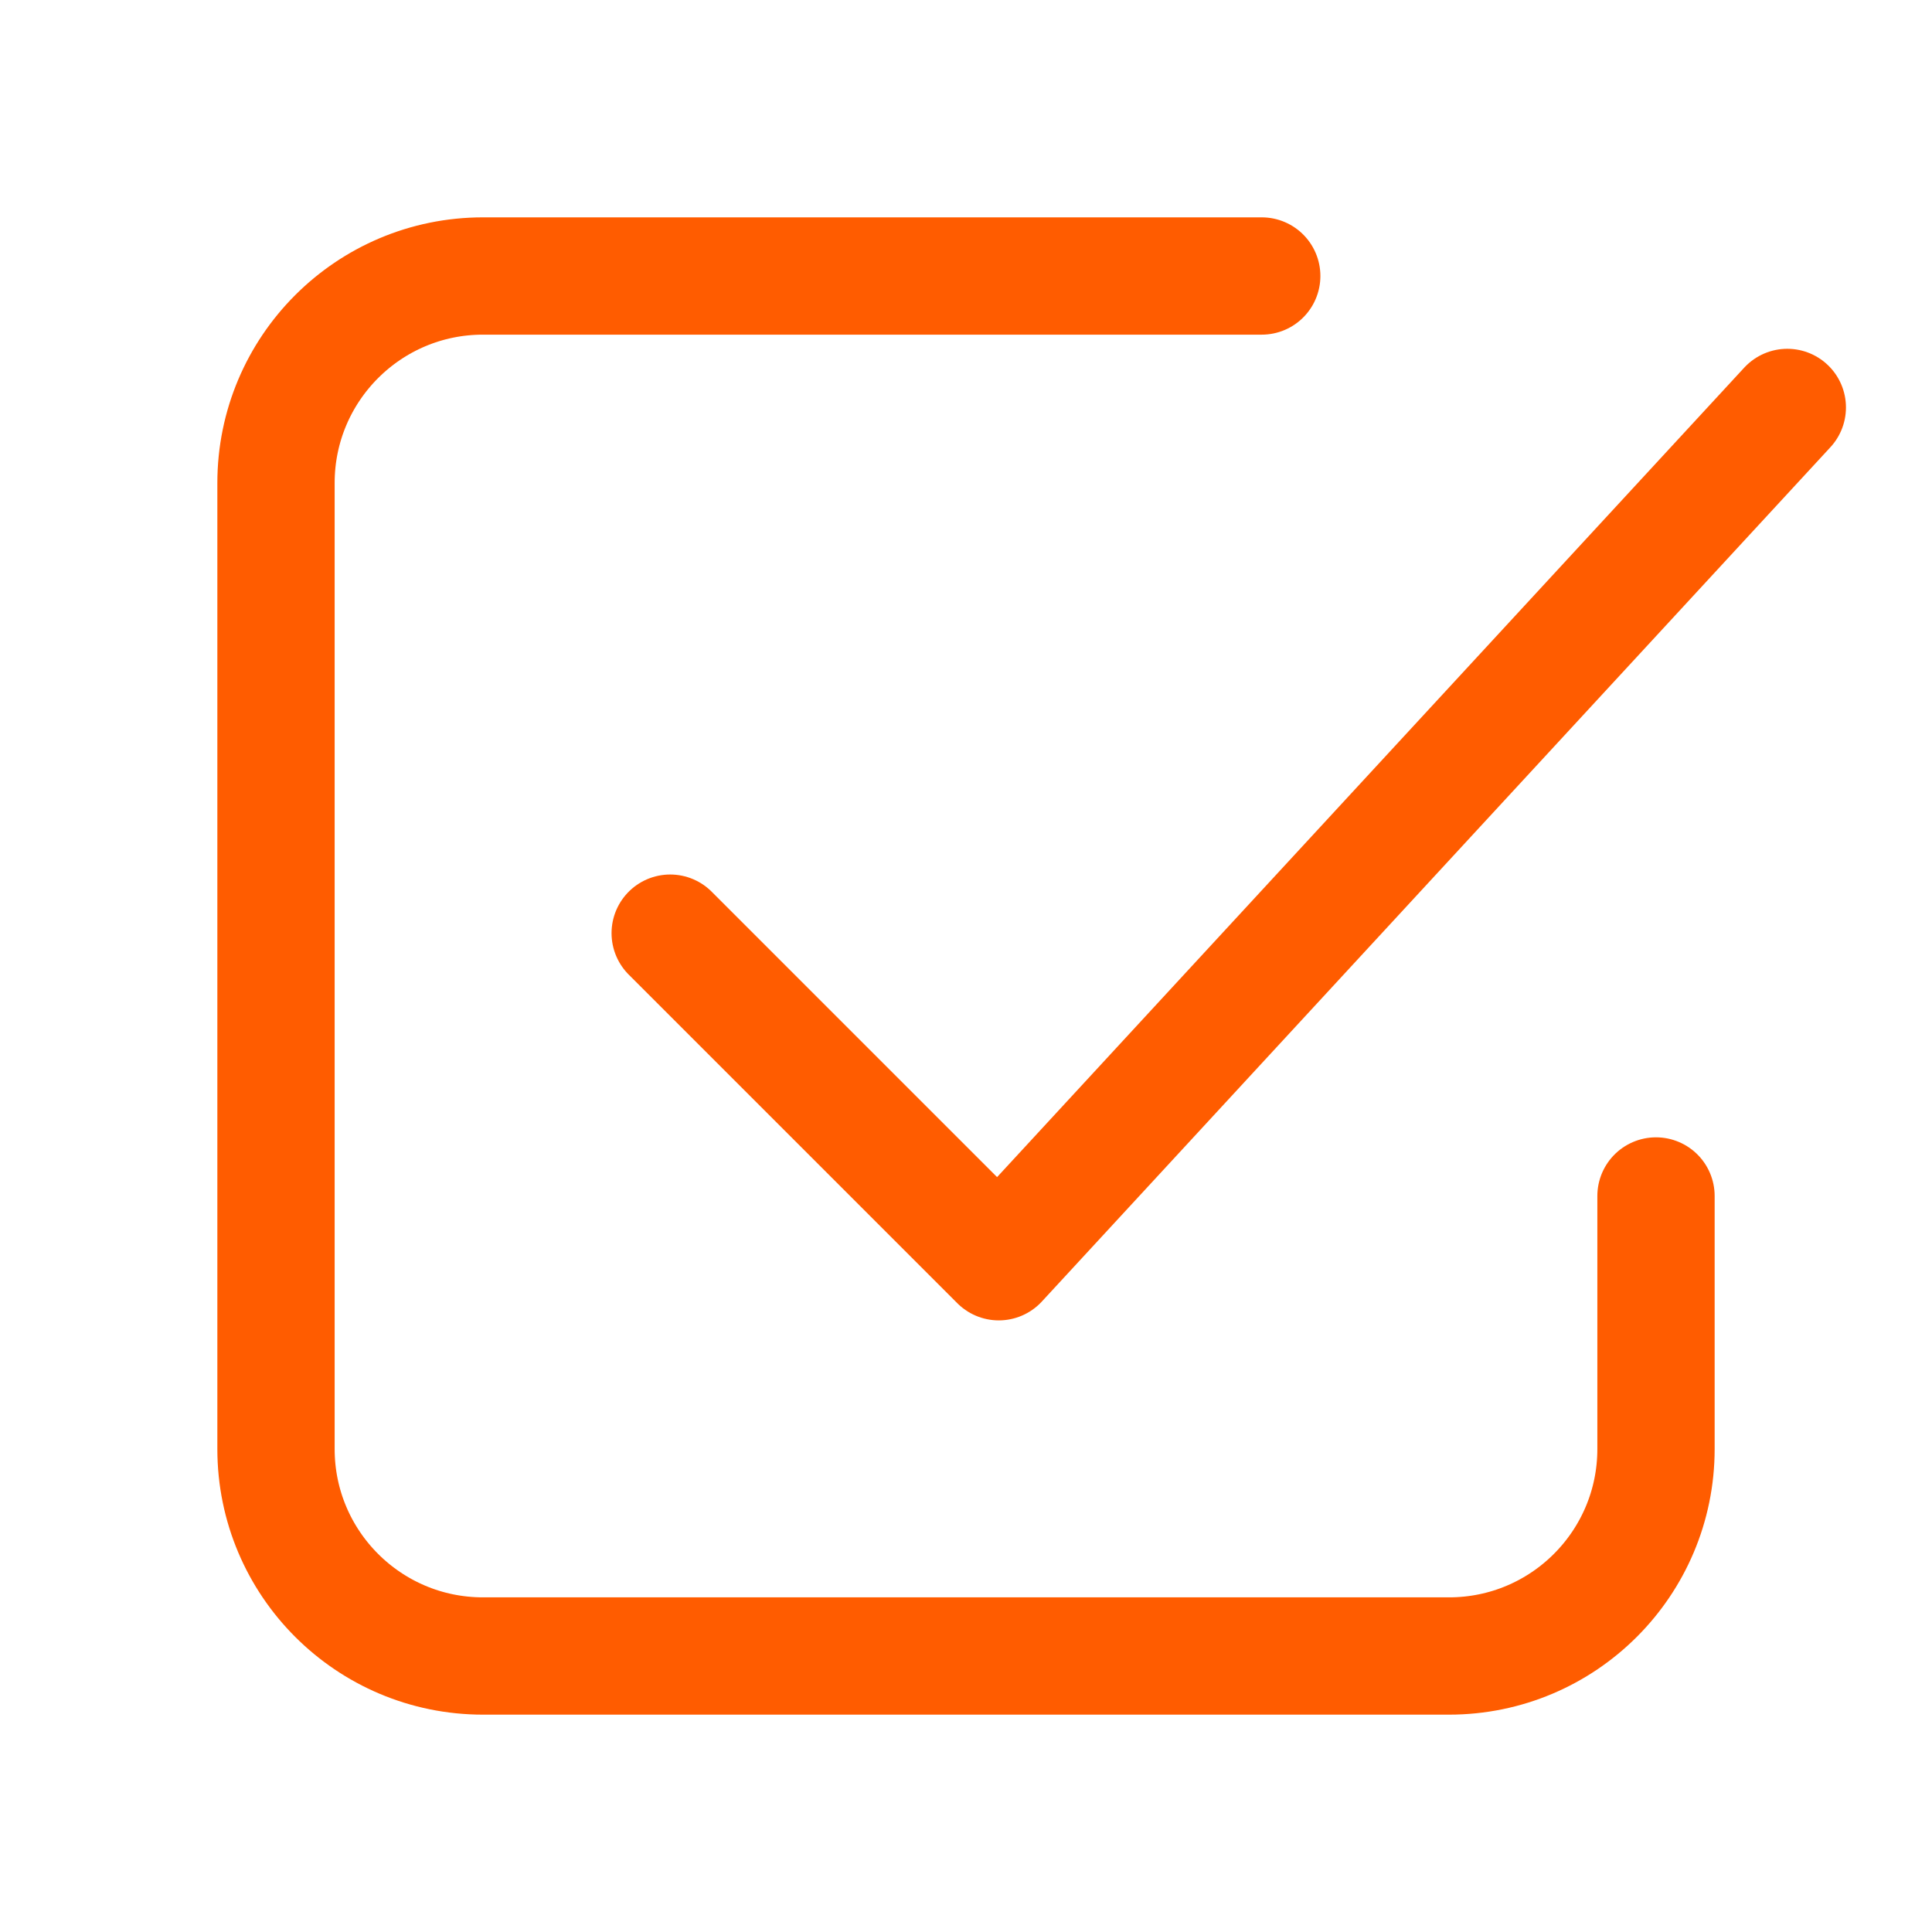 <svg width="28" height="28" viewBox="0 0 28 28" fill="none" xmlns="http://www.w3.org/2000/svg">
<path d="M18.286 4H7C5.343 4 4 5.343 4 7V21C4 22.657 5.343 24 7 24H21C22.657 24 24 22.657 24 21V17.333" stroke="#FF5C00" stroke-width="1.7" stroke-linecap="round" stroke-linejoin="round"/>
<path d="M9.713 13.524L14.475 18.286L25.903 5.905" stroke="#FF5C00" stroke-width="1.7" stroke-linecap="round" stroke-linejoin="round"/>
</svg>

